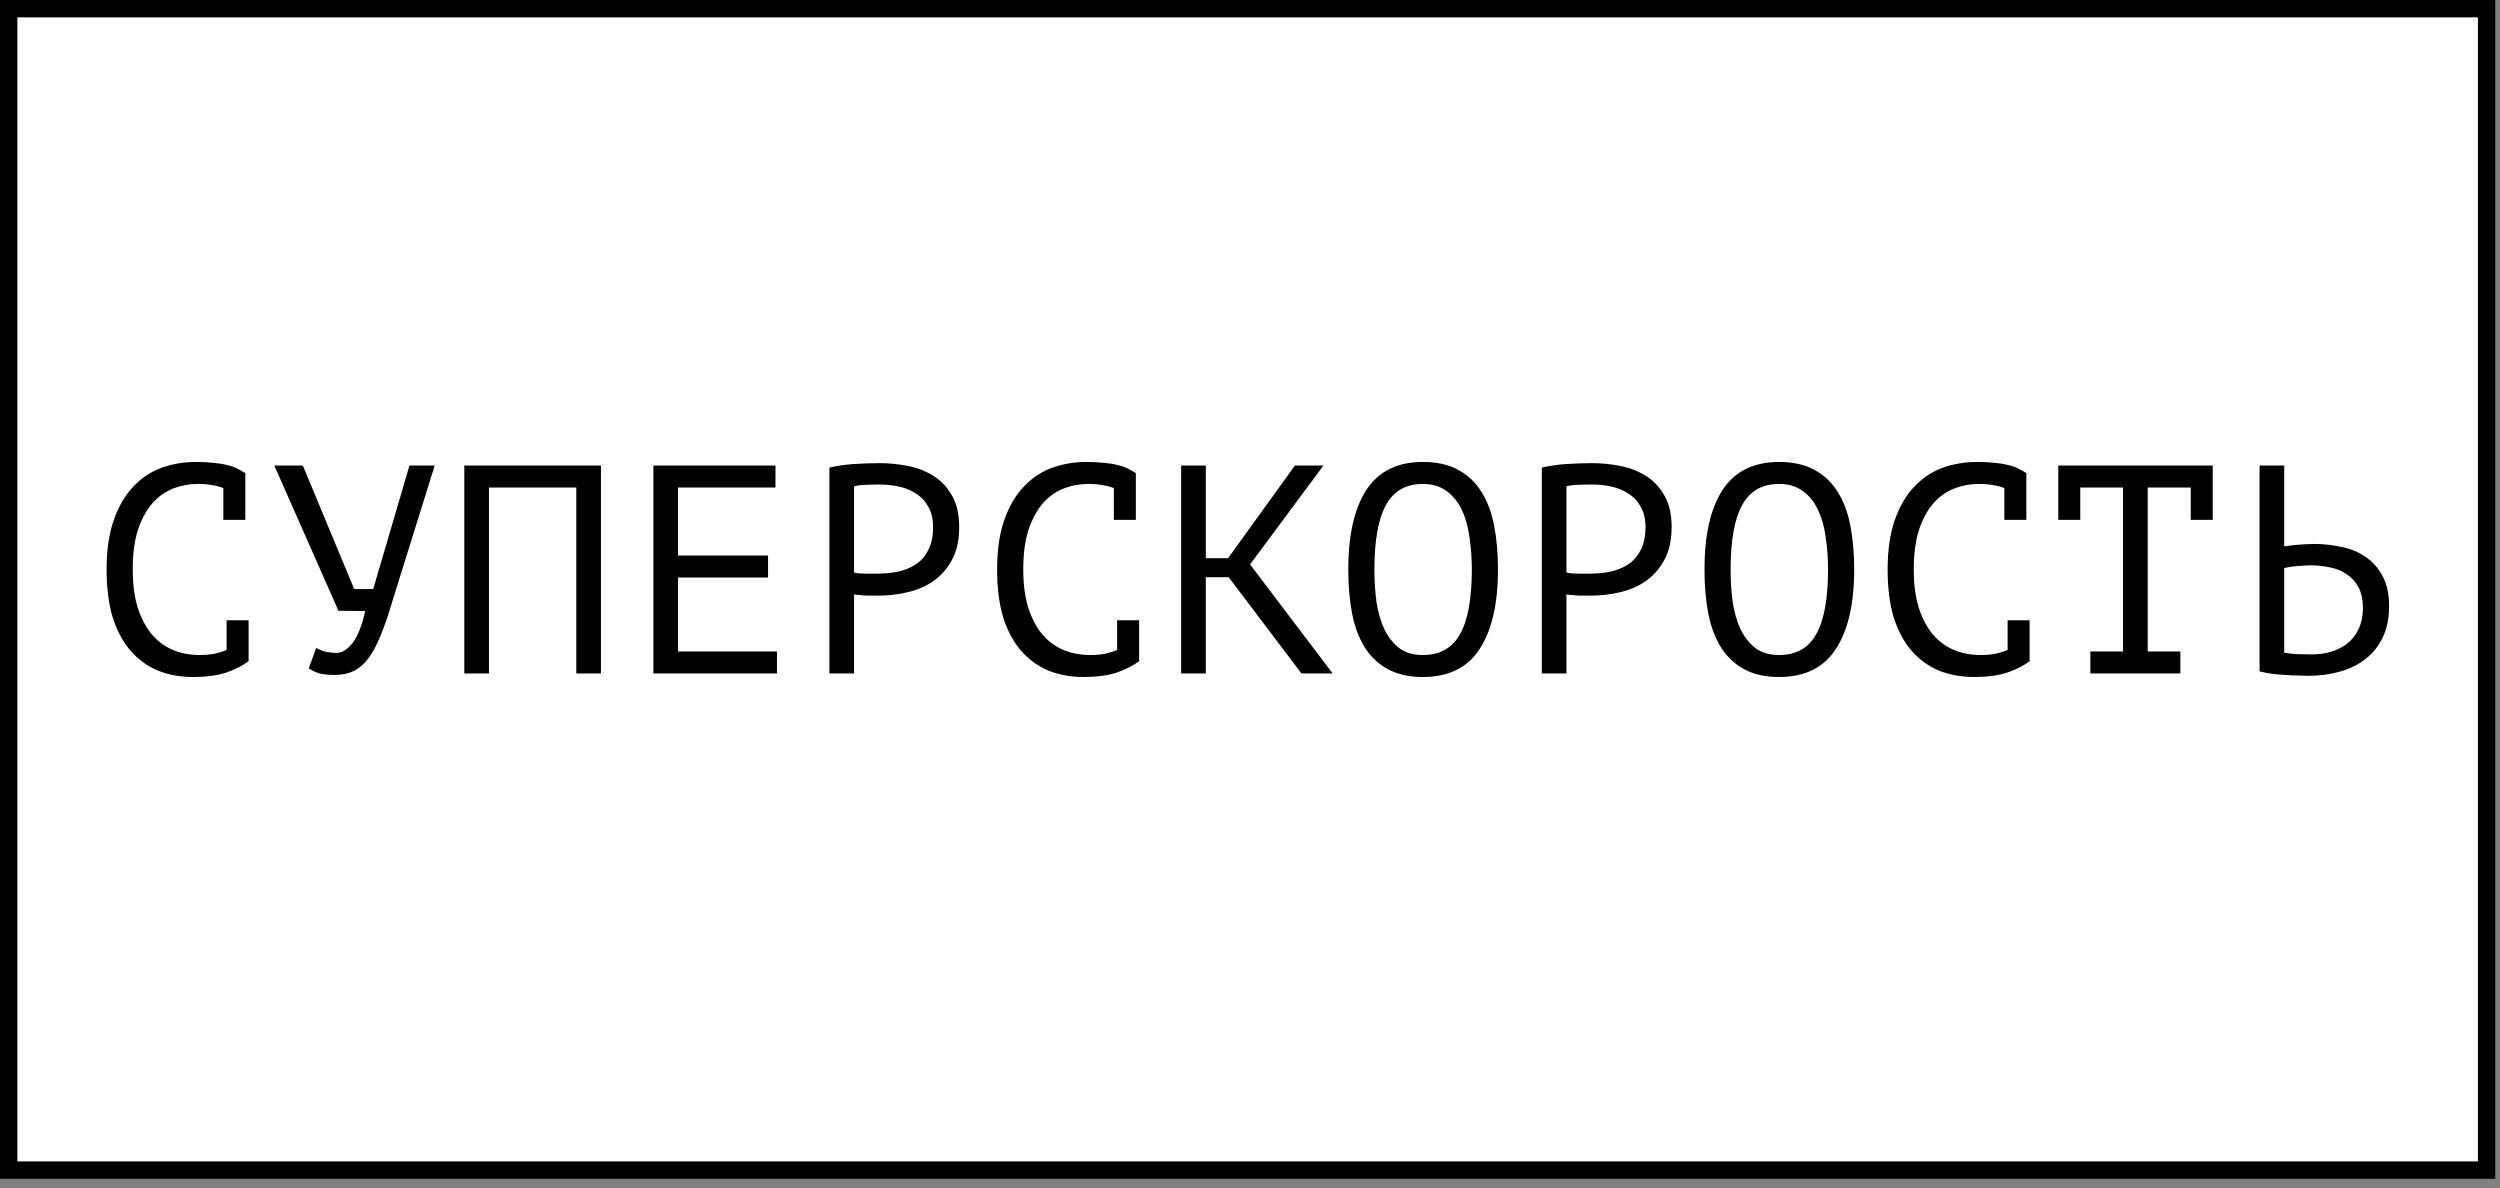 <?xml version="1.0" encoding="UTF-8"?> <svg xmlns="http://www.w3.org/2000/svg" width="101" height="48" viewBox="0 0 101 48" fill="none"><rect x="0" y="0" width="101" height="48" fill="#808080" stroke="none"/><rect x="0.351" y="0.351" width="100.107" height="46.921" fill="white" stroke="black" stroke-width="0.701"></rect><path d="M9.023 19.719C8.887 19.663 8.735 19.623 8.567 19.599C8.407 19.567 8.211 19.551 7.979 19.551C7.651 19.551 7.327 19.611 7.007 19.731C6.695 19.851 6.415 20.047 6.167 20.319C5.927 20.591 5.731 20.947 5.579 21.387C5.435 21.827 5.363 22.367 5.363 23.007C5.363 23.583 5.427 24.087 5.555 24.519C5.691 24.951 5.875 25.311 6.107 25.599C6.347 25.887 6.631 26.103 6.959 26.247C7.295 26.391 7.667 26.463 8.075 26.463C8.283 26.463 8.475 26.447 8.651 26.415C8.835 26.375 9.003 26.323 9.155 26.259V25.059H10.043V26.679L10.055 26.703C9.815 26.887 9.511 27.043 9.143 27.171C8.775 27.291 8.327 27.351 7.799 27.351C7.295 27.351 6.827 27.267 6.395 27.099C5.971 26.923 5.603 26.659 5.291 26.307C4.979 25.955 4.735 25.507 4.559 24.963C4.391 24.411 4.307 23.759 4.307 23.007C4.307 22.223 4.403 21.559 4.595 21.015C4.787 20.463 5.047 20.015 5.375 19.671C5.703 19.319 6.083 19.063 6.515 18.903C6.955 18.743 7.423 18.663 7.919 18.663C8.191 18.663 8.427 18.675 8.627 18.699C8.827 18.715 9.003 18.743 9.155 18.783C9.307 18.815 9.439 18.859 9.551 18.915C9.671 18.971 9.787 19.035 9.899 19.107H9.911V21.003H9.023V19.719ZM14.31 23.799H15.078L16.542 18.807H17.562L15.858 24.267C15.698 24.819 15.538 25.287 15.378 25.671C15.226 26.055 15.058 26.367 14.874 26.607C14.698 26.839 14.502 27.007 14.286 27.111C14.07 27.215 13.822 27.267 13.542 27.267C13.278 27.267 13.066 27.247 12.906 27.207C12.754 27.159 12.61 27.091 12.474 27.003L12.774 26.175C12.934 26.263 13.082 26.319 13.218 26.343C13.354 26.367 13.478 26.379 13.59 26.379C13.814 26.379 14.03 26.247 14.238 25.983C14.446 25.719 14.618 25.287 14.754 24.687L13.674 24.675L11.082 18.807H12.234L14.31 23.799ZM23.282 19.695H19.754V27.207H18.758V18.807H24.278V27.207H23.282V19.695ZM26.397 18.807H31.329V19.695H27.393V22.443H31.029V23.331H27.393V26.319H31.389V27.207H26.397V18.807ZM33.508 18.891C33.812 18.819 34.14 18.771 34.492 18.747C34.844 18.723 35.192 18.711 35.536 18.711C35.904 18.711 36.276 18.747 36.652 18.819C37.036 18.891 37.384 19.023 37.696 19.215C38.008 19.407 38.26 19.671 38.452 20.007C38.652 20.343 38.752 20.771 38.752 21.291C38.752 21.803 38.66 22.235 38.476 22.587C38.292 22.939 38.048 23.227 37.744 23.451C37.44 23.667 37.092 23.823 36.7 23.919C36.308 24.015 35.904 24.063 35.488 24.063C35.448 24.063 35.38 24.063 35.284 24.063C35.196 24.063 35.1 24.063 34.996 24.063C34.9 24.055 34.804 24.047 34.708 24.039C34.612 24.031 34.544 24.023 34.504 24.015V27.207H33.508V18.891ZM35.56 19.575C35.352 19.575 35.152 19.579 34.96 19.587C34.768 19.595 34.616 19.615 34.504 19.647V23.127C34.544 23.143 34.608 23.155 34.696 23.163C34.784 23.163 34.876 23.167 34.972 23.175C35.068 23.175 35.16 23.175 35.248 23.175C35.336 23.175 35.4 23.175 35.44 23.175C35.712 23.175 35.98 23.151 36.244 23.103C36.516 23.047 36.76 22.951 36.976 22.815C37.192 22.679 37.364 22.487 37.492 22.239C37.628 21.991 37.696 21.675 37.696 21.291C37.696 20.963 37.632 20.691 37.504 20.475C37.384 20.251 37.22 20.075 37.012 19.947C36.812 19.811 36.584 19.715 36.328 19.659C36.072 19.603 35.816 19.575 35.56 19.575ZM44.999 19.719C44.864 19.663 44.712 19.623 44.544 19.599C44.383 19.567 44.188 19.551 43.956 19.551C43.627 19.551 43.303 19.611 42.983 19.731C42.672 19.851 42.392 20.047 42.144 20.319C41.904 20.591 41.708 20.947 41.556 21.387C41.411 21.827 41.34 22.367 41.34 23.007C41.34 23.583 41.404 24.087 41.532 24.519C41.667 24.951 41.852 25.311 42.084 25.599C42.324 25.887 42.608 26.103 42.935 26.247C43.272 26.391 43.644 26.463 44.051 26.463C44.26 26.463 44.452 26.447 44.627 26.415C44.812 26.375 44.98 26.323 45.132 26.259V25.059H46.02V26.679L46.032 26.703C45.791 26.887 45.487 27.043 45.12 27.171C44.752 27.291 44.303 27.351 43.776 27.351C43.272 27.351 42.803 27.267 42.371 27.099C41.947 26.923 41.58 26.659 41.267 26.307C40.956 25.955 40.712 25.507 40.535 24.963C40.367 24.411 40.283 23.759 40.283 23.007C40.283 22.223 40.38 21.559 40.572 21.015C40.764 20.463 41.023 20.015 41.352 19.671C41.679 19.319 42.059 19.063 42.492 18.903C42.931 18.743 43.4 18.663 43.895 18.663C44.167 18.663 44.404 18.675 44.603 18.699C44.803 18.715 44.98 18.743 45.132 18.783C45.283 18.815 45.416 18.859 45.528 18.915C45.648 18.971 45.764 19.035 45.876 19.107H45.888V21.003H44.999V19.719ZM49.639 23.319H48.715V27.207H47.719V18.807H48.715V22.551H49.615L52.315 18.807H53.467L50.503 22.803L53.839 27.207H52.579L49.639 23.319ZM54.47 23.007C54.47 21.615 54.714 20.543 55.202 19.791C55.698 19.039 56.458 18.663 57.482 18.663C58.042 18.663 58.514 18.767 58.898 18.975C59.29 19.183 59.606 19.479 59.846 19.863C60.086 20.239 60.258 20.695 60.362 21.231C60.466 21.759 60.518 22.351 60.518 23.007C60.518 24.399 60.27 25.471 59.774 26.223C59.286 26.975 58.522 27.351 57.482 27.351C56.93 27.351 56.462 27.247 56.078 27.039C55.694 26.831 55.382 26.539 55.142 26.163C54.902 25.779 54.73 25.323 54.626 24.795C54.522 24.259 54.47 23.663 54.47 23.007ZM55.526 23.007C55.526 23.471 55.554 23.911 55.61 24.327C55.674 24.743 55.782 25.111 55.934 25.431C56.086 25.743 56.286 25.995 56.534 26.187C56.782 26.371 57.098 26.463 57.482 26.463C58.17 26.463 58.67 26.183 58.982 25.623C59.302 25.063 59.462 24.191 59.462 23.007C59.462 22.551 59.43 22.115 59.366 21.699C59.31 21.275 59.206 20.907 59.054 20.595C58.902 20.275 58.698 20.023 58.442 19.839C58.186 19.647 57.866 19.551 57.482 19.551C56.802 19.551 56.306 19.835 55.994 20.403C55.682 20.963 55.526 21.831 55.526 23.007ZM62.289 18.891C62.593 18.819 62.922 18.771 63.273 18.747C63.626 18.723 63.974 18.711 64.317 18.711C64.686 18.711 65.058 18.747 65.433 18.819C65.817 18.891 66.165 19.023 66.478 19.215C66.79 19.407 67.041 19.671 67.234 20.007C67.433 20.343 67.534 20.771 67.534 21.291C67.534 21.803 67.442 22.235 67.257 22.587C67.073 22.939 66.829 23.227 66.525 23.451C66.222 23.667 65.874 23.823 65.481 23.919C65.09 24.015 64.686 24.063 64.269 24.063C64.23 24.063 64.162 24.063 64.066 24.063C63.977 24.063 63.882 24.063 63.778 24.063C63.681 24.055 63.586 24.047 63.489 24.039C63.394 24.031 63.325 24.023 63.285 24.015V27.207H62.289V18.891ZM64.341 19.575C64.133 19.575 63.934 19.579 63.742 19.587C63.55 19.595 63.398 19.615 63.285 19.647V23.127C63.325 23.143 63.389 23.155 63.477 23.163C63.566 23.163 63.657 23.167 63.754 23.175C63.849 23.175 63.941 23.175 64.029 23.175C64.118 23.175 64.181 23.175 64.222 23.175C64.493 23.175 64.761 23.151 65.025 23.103C65.297 23.047 65.541 22.951 65.757 22.815C65.974 22.679 66.145 22.487 66.273 22.239C66.409 21.991 66.478 21.675 66.478 21.291C66.478 20.963 66.413 20.691 66.285 20.475C66.165 20.251 66.001 20.075 65.793 19.947C65.594 19.811 65.365 19.715 65.109 19.659C64.853 19.603 64.597 19.575 64.341 19.575ZM68.861 23.007C68.861 21.615 69.105 20.543 69.593 19.791C70.089 19.039 70.849 18.663 71.873 18.663C72.433 18.663 72.905 18.767 73.289 18.975C73.681 19.183 73.997 19.479 74.237 19.863C74.477 20.239 74.649 20.695 74.753 21.231C74.857 21.759 74.909 22.351 74.909 23.007C74.909 24.399 74.661 25.471 74.165 26.223C73.677 26.975 72.913 27.351 71.873 27.351C71.321 27.351 70.853 27.247 70.469 27.039C70.085 26.831 69.773 26.539 69.533 26.163C69.293 25.779 69.121 25.323 69.017 24.795C68.913 24.259 68.861 23.663 68.861 23.007ZM69.917 23.007C69.917 23.471 69.945 23.911 70.001 24.327C70.065 24.743 70.173 25.111 70.325 25.431C70.477 25.743 70.677 25.995 70.925 26.187C71.173 26.371 71.489 26.463 71.873 26.463C72.561 26.463 73.061 26.183 73.373 25.623C73.693 25.063 73.853 24.191 73.853 23.007C73.853 22.551 73.821 22.115 73.757 21.699C73.701 21.275 73.597 20.907 73.445 20.595C73.293 20.275 73.089 20.023 72.833 19.839C72.577 19.647 72.257 19.551 71.873 19.551C71.193 19.551 70.697 19.835 70.385 20.403C70.073 20.963 69.917 21.831 69.917 23.007ZM80.976 19.719C80.84 19.663 80.688 19.623 80.52 19.599C80.36 19.567 80.164 19.551 79.932 19.551C79.604 19.551 79.28 19.611 78.96 19.731C78.648 19.851 78.368 20.047 78.12 20.319C77.88 20.591 77.684 20.947 77.532 21.387C77.388 21.827 77.316 22.367 77.316 23.007C77.316 23.583 77.38 24.087 77.508 24.519C77.644 24.951 77.828 25.311 78.06 25.599C78.3 25.887 78.584 26.103 78.912 26.247C79.248 26.391 79.62 26.463 80.028 26.463C80.236 26.463 80.428 26.447 80.604 26.415C80.788 26.375 80.956 26.323 81.108 26.259V25.059H81.996V26.679L82.008 26.703C81.768 26.887 81.464 27.043 81.096 27.171C80.728 27.291 80.28 27.351 79.752 27.351C79.248 27.351 78.78 27.267 78.348 27.099C77.924 26.923 77.556 26.659 77.244 26.307C76.932 25.955 76.688 25.507 76.512 24.963C76.344 24.411 76.26 23.759 76.26 23.007C76.26 22.223 76.356 21.559 76.548 21.015C76.74 20.463 77 20.015 77.328 19.671C77.656 19.319 78.036 19.063 78.468 18.903C78.908 18.743 79.376 18.663 79.872 18.663C80.144 18.663 80.38 18.675 80.58 18.699C80.78 18.715 80.956 18.743 81.108 18.783C81.26 18.815 81.392 18.859 81.504 18.915C81.624 18.971 81.74 19.035 81.852 19.107H81.864V21.003H80.976V19.719ZM83.155 18.807H89.395V21.003H88.507V19.695H86.767V26.319H88.087V27.207H84.451V26.319H85.771V19.695H84.043V21.003H83.155V18.807ZM91.287 18.807H92.283V22.071C92.323 22.063 92.391 22.055 92.487 22.047C92.583 22.031 92.687 22.019 92.799 22.011C92.911 22.003 93.027 21.995 93.147 21.987C93.267 21.979 93.375 21.975 93.471 21.975C93.855 21.975 94.227 22.015 94.587 22.095C94.955 22.167 95.279 22.299 95.559 22.491C95.847 22.683 96.079 22.943 96.255 23.271C96.431 23.591 96.519 23.999 96.519 24.495C96.519 24.975 96.435 25.391 96.267 25.743C96.099 26.095 95.867 26.387 95.571 26.619C95.275 26.851 94.927 27.023 94.527 27.135C94.135 27.247 93.707 27.303 93.243 27.303C93.131 27.303 92.995 27.299 92.835 27.291C92.675 27.291 92.503 27.283 92.319 27.267C92.143 27.259 91.963 27.243 91.779 27.219C91.603 27.195 91.439 27.163 91.287 27.123V18.807ZM93.375 26.439C93.663 26.439 93.931 26.403 94.179 26.331C94.435 26.251 94.659 26.135 94.851 25.983C95.043 25.823 95.191 25.627 95.295 25.395C95.407 25.155 95.463 24.879 95.463 24.567C95.463 24.231 95.403 23.951 95.283 23.727C95.163 23.503 95.003 23.327 94.803 23.199C94.611 23.063 94.387 22.971 94.131 22.923C93.875 22.867 93.611 22.839 93.339 22.839C93.267 22.839 93.179 22.843 93.075 22.851C92.971 22.859 92.867 22.867 92.763 22.875C92.659 22.883 92.563 22.895 92.475 22.911C92.387 22.927 92.323 22.939 92.283 22.947V26.367C92.395 26.391 92.555 26.411 92.763 26.427C92.971 26.435 93.175 26.439 93.375 26.439Z" fill="black"></path></svg> 